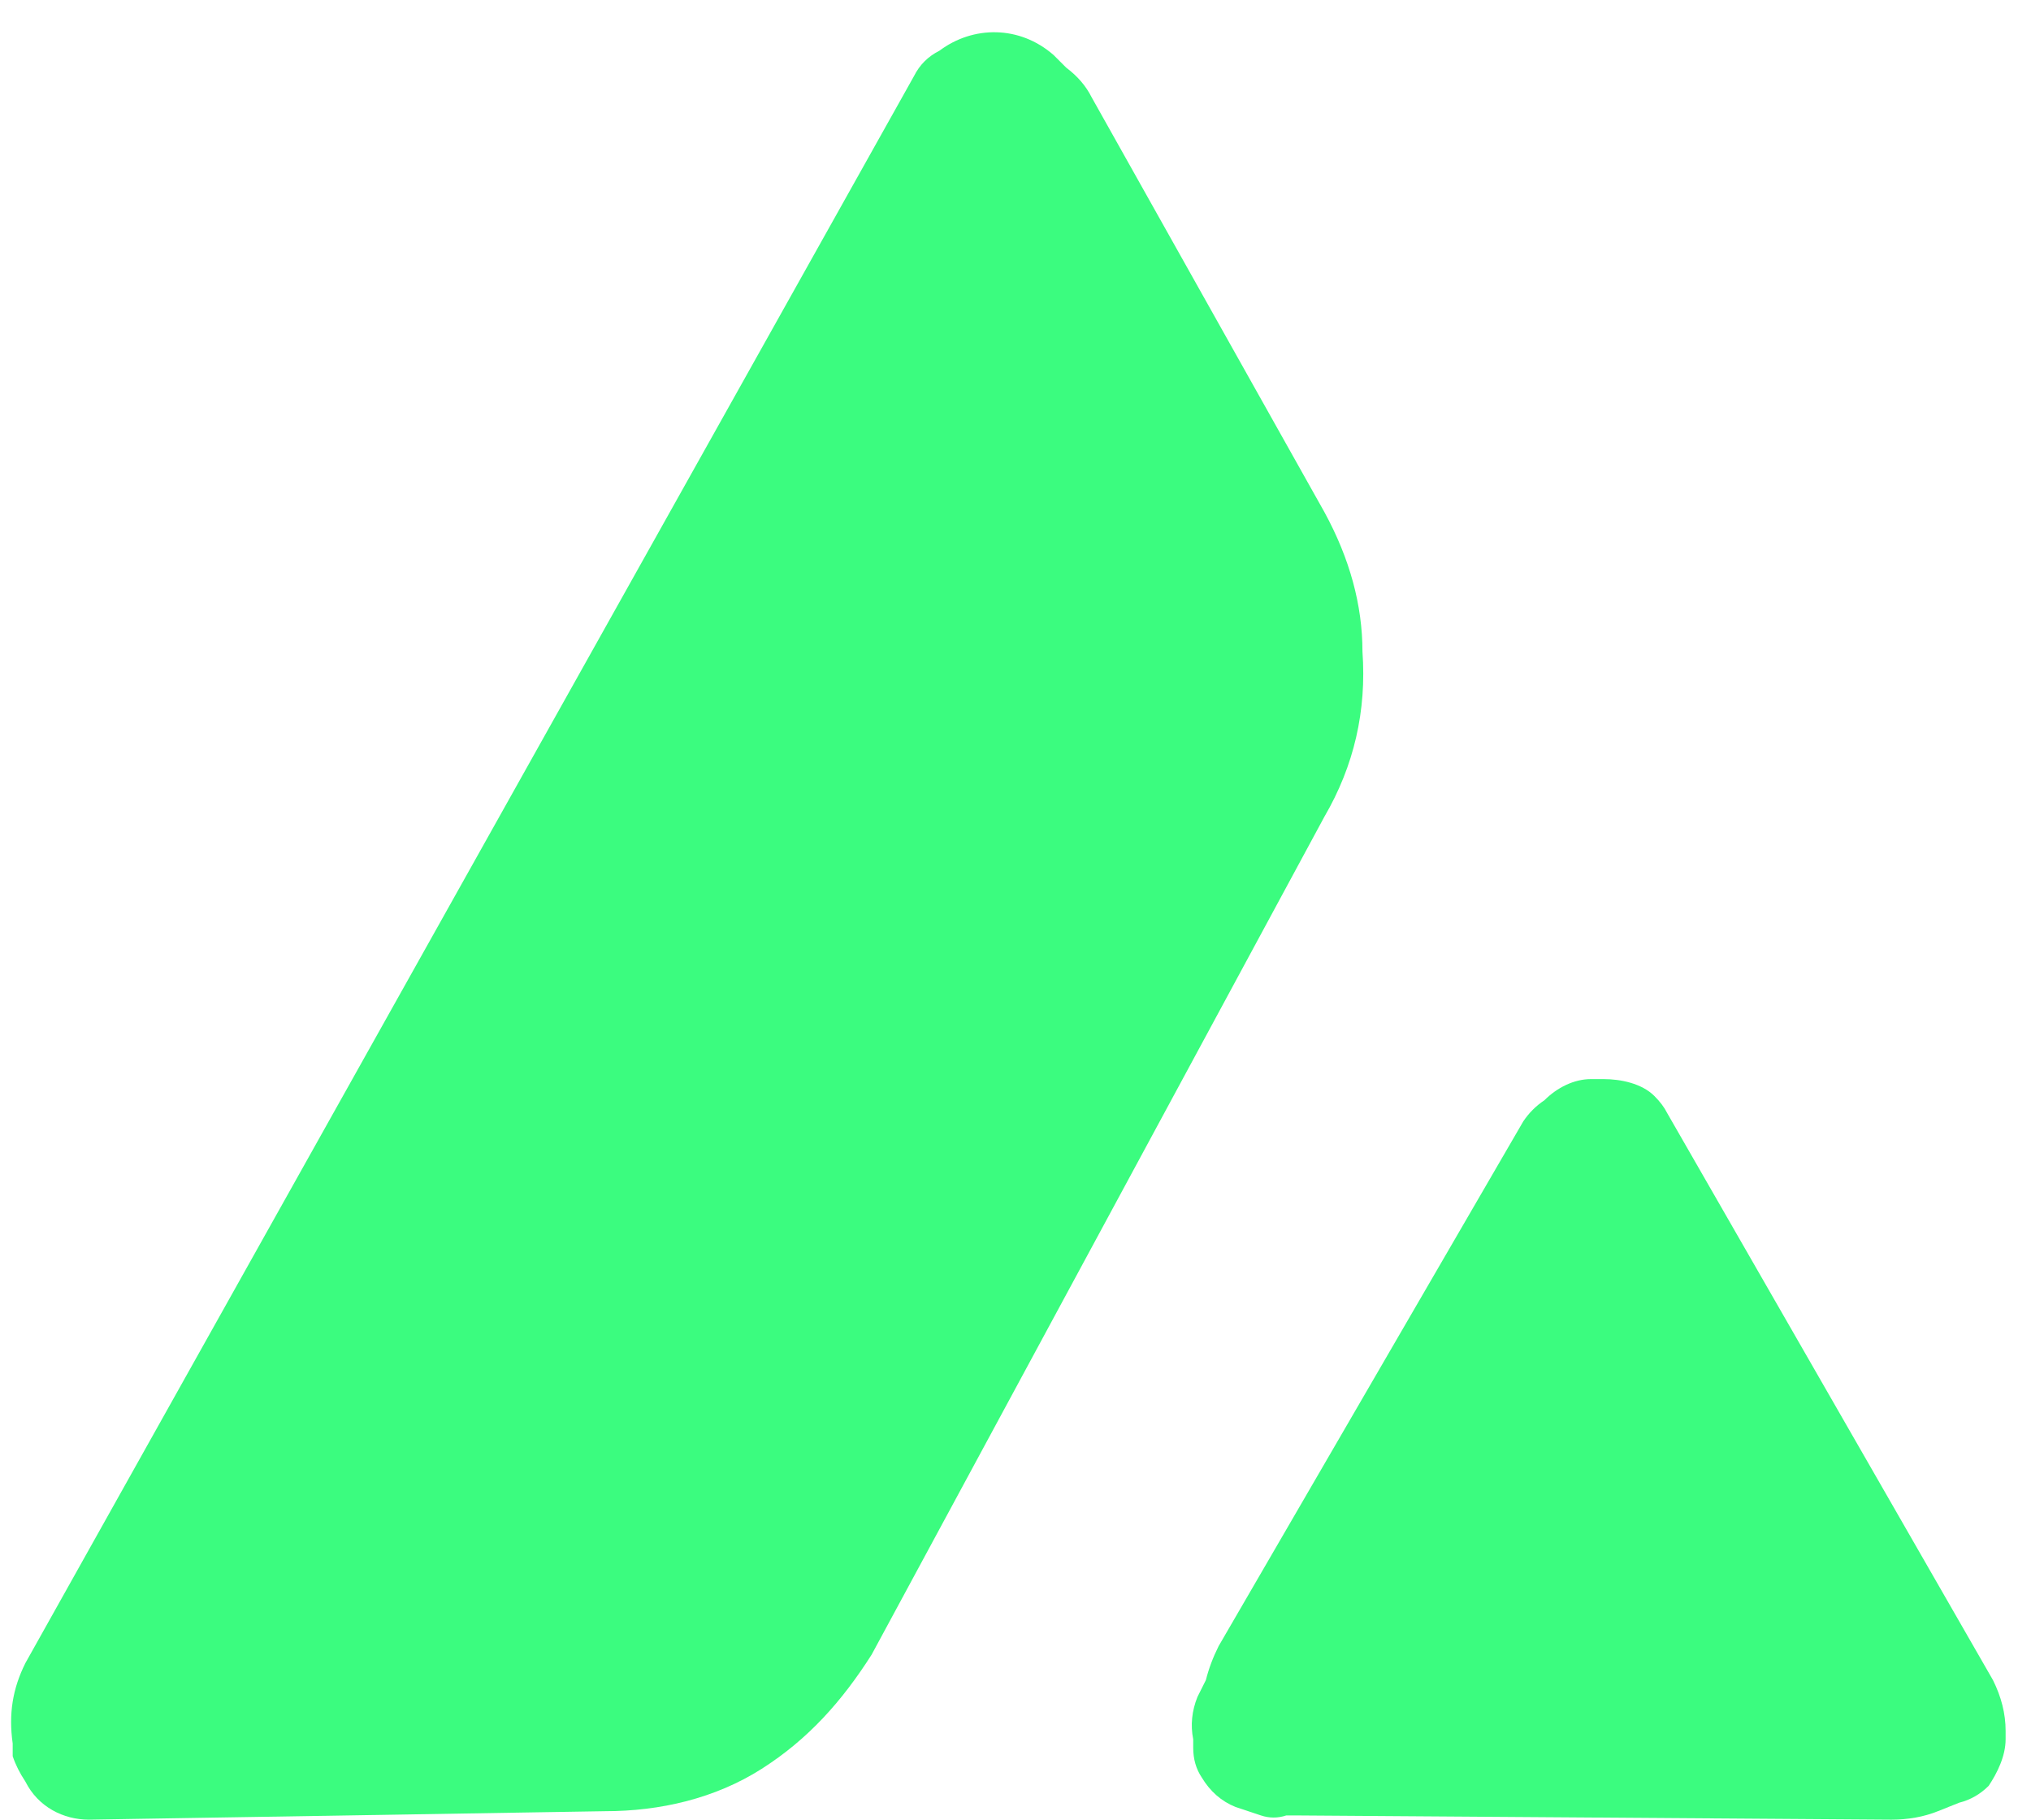 <svg version="1.2" xmlns="http://www.w3.org/2000/svg" viewBox="0 0 48 43" width="48" height="43">
	<title>avax</title>
	<style>
		.s0 { fill: #3bfc7f } 
	</style>
	<g id="Group 3009">
		<g id="Group 3012">
			<path id="Vector 57" class="s0" d="m25.2 1.6l-0.3-0.3c-0.8-0.7-1.9-0.7-2.7-0.1q-0.4 0.2-0.6 0.6l-21 37.5c-0.3 0.6-0.4 1.2-0.3 1.9v0.3q0.1 0.3 0.3 0.6c0.3 0.6 0.9 0.9 1.5 0.9l12.2-0.2c1.3 0 2.6-0.3 3.7-1 1.1-0.7 1.9-1.6 2.6-2.7l10.7-19.8c0.7-1.2 1-2.5 0.9-3.9 0-1.1-0.3-2.2-0.9-3.3l-5.5-9.8q-0.2-0.4-0.6-0.7z"/>
			<path id="Vector 58" class="s0" d="m44.7 43l-14.1-0.1q-0.1 0-0.2 0-0.3 0.1-0.6 0l-0.6-0.2q-0.5-0.2-0.8-0.7-0.2-0.3-0.2-0.7v-0.2q-0.1-0.5 0.1-1l0.2-0.4q0.1-0.4 0.3-0.8l7.2-12.4q0.2-0.3 0.5-0.5c0.3-0.3 0.7-0.5 1.1-0.5h0.3c0.4 0 0.9 0.1 1.2 0.4q0.2 0.2 0.3 0.4l7.7 13.4q0.3 0.6 0.3 1.2v0.2c0 0.4-0.2 0.8-0.4 1.1q-0.3 0.3-0.7 0.4l-0.5 0.2q-0.5 0.2-1.1 0.2z"/>
		</g>
	</g>
</svg>